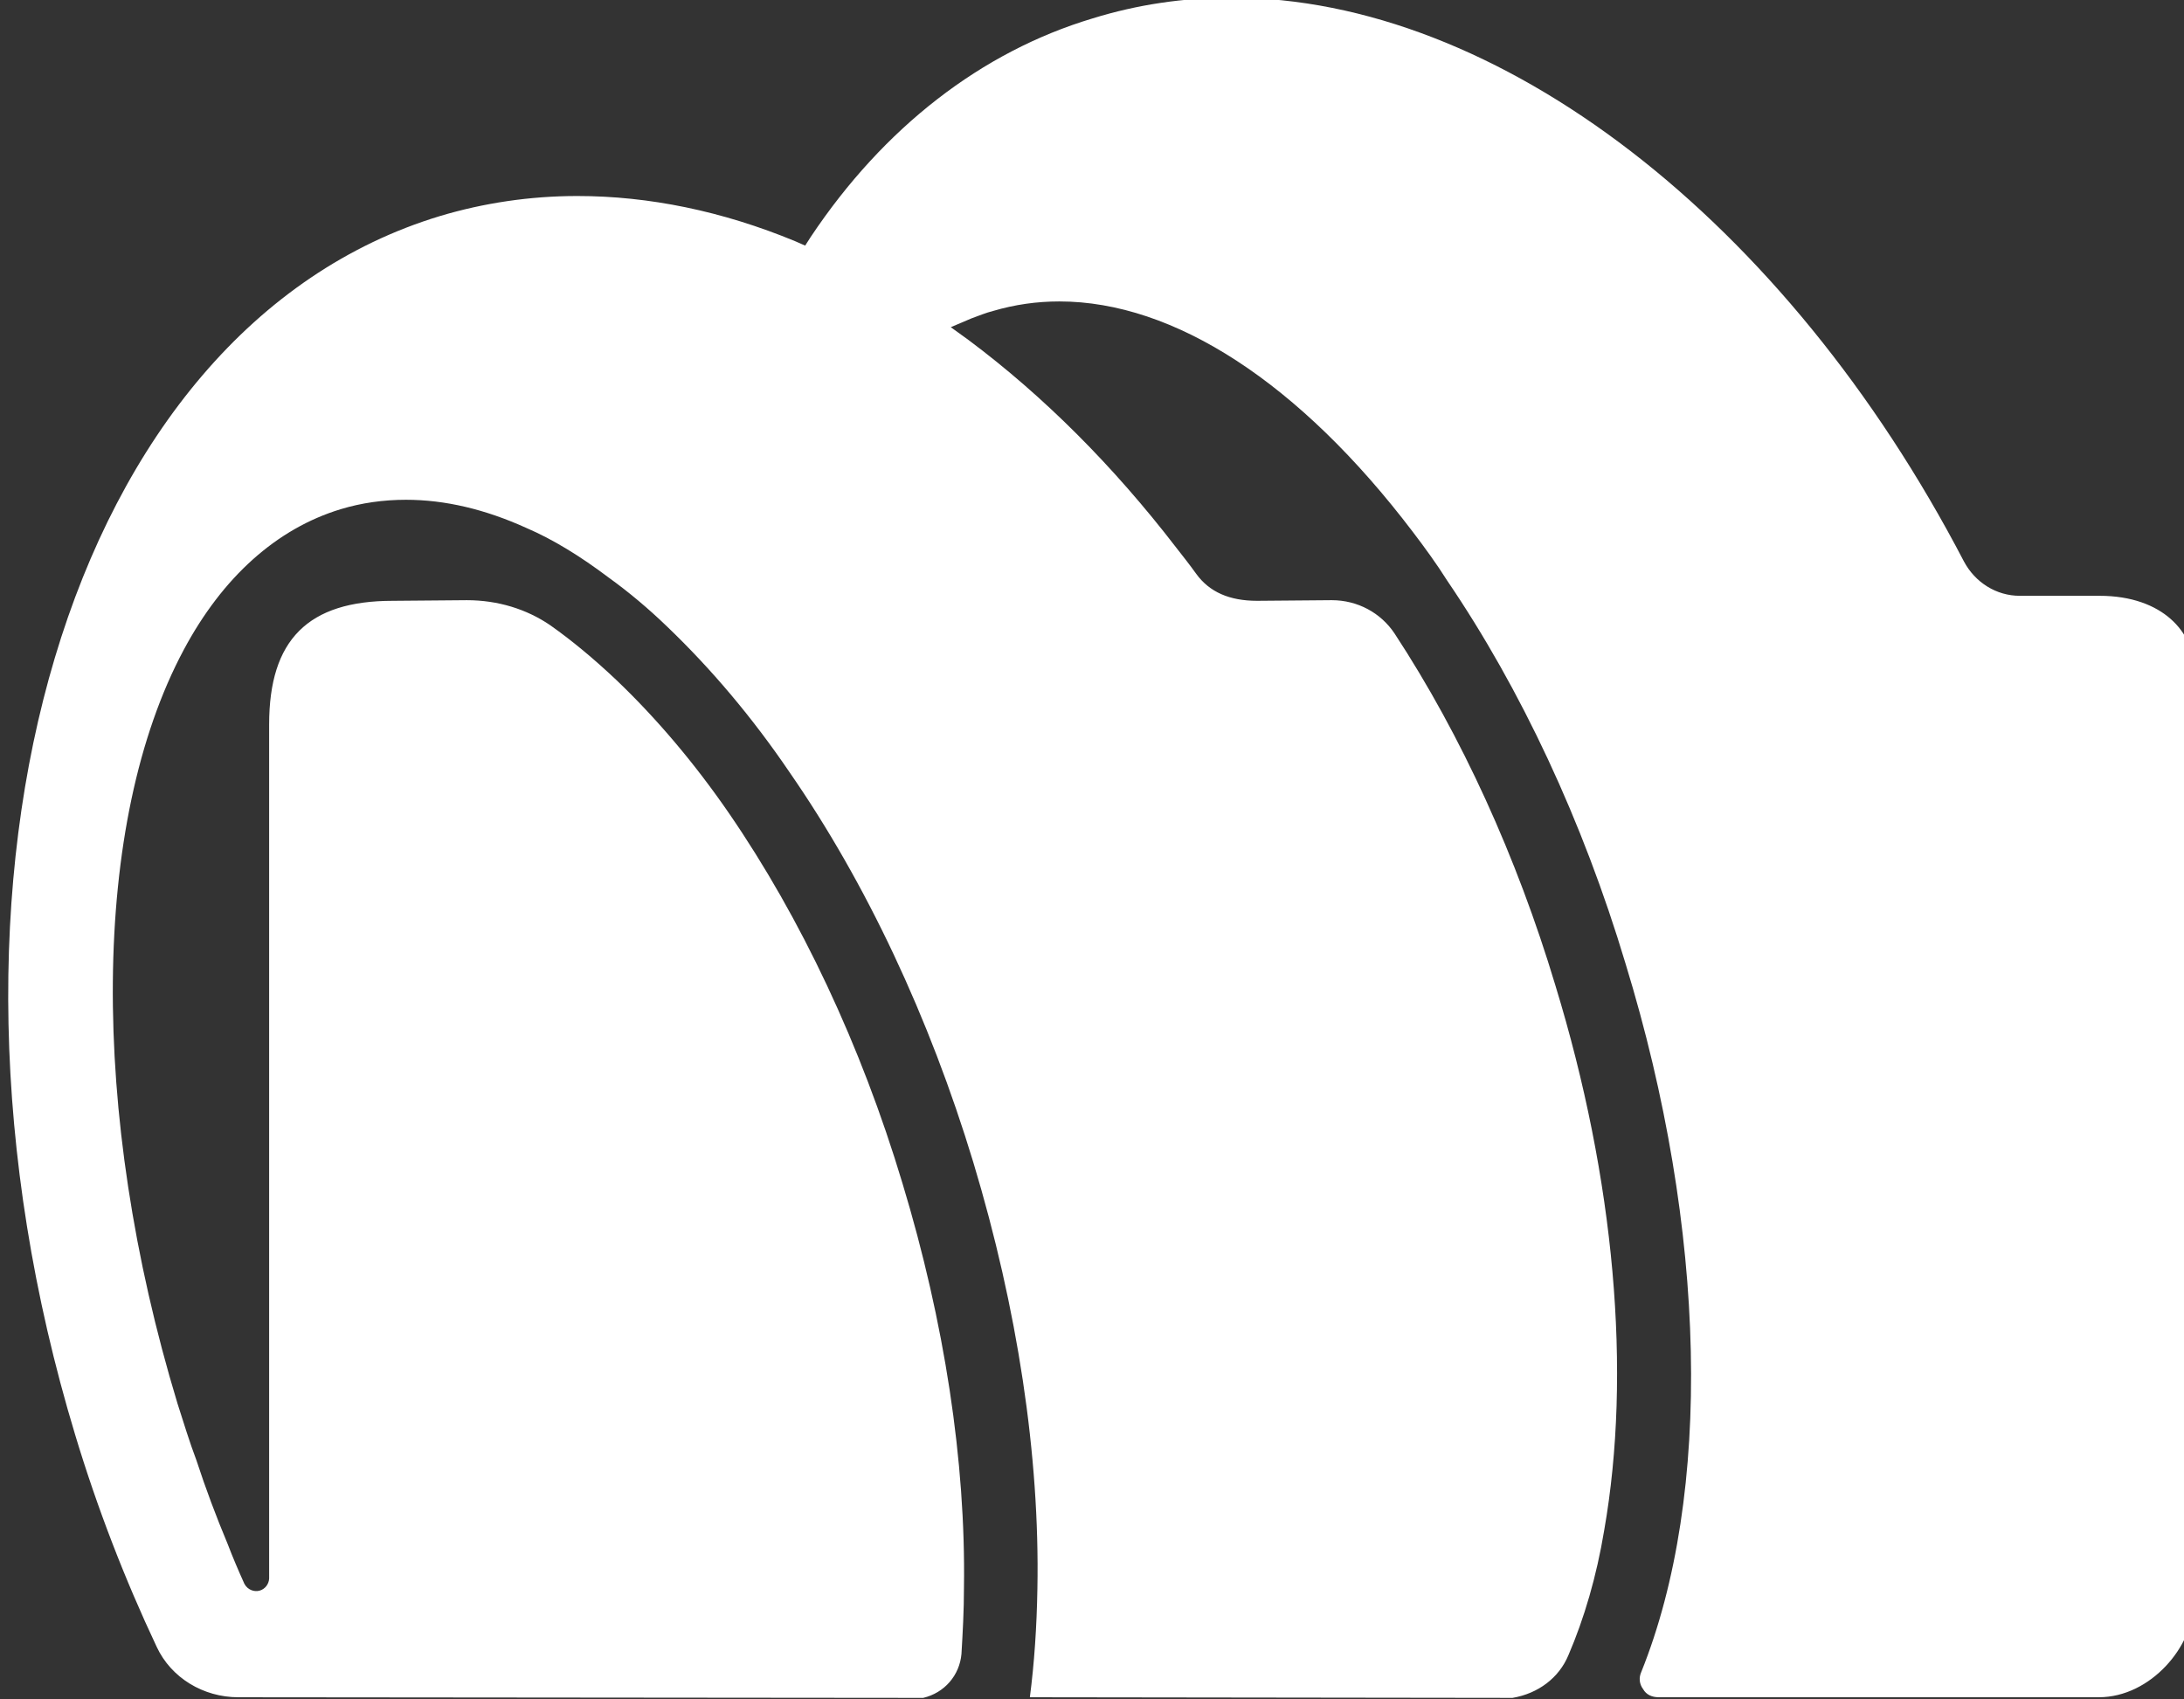 <?xml version="1.0" encoding="UTF-8" standalone="no"?>
<!-- Created with Inkscape (http://www.inkscape.org/) -->

<svg
   width="39.21mm"
   height="30.508mm"
   viewBox="0 0 39.21 30.508"
   version="1.1"
   id="svg5"
   xml:space="preserve"
   xmlns:inkscape="http://www.inkscape.org/namespaces/inkscape"
   xmlns:sodipodi="http://sodipodi.sourceforge.net/DTD/sodipodi-0.dtd"
   xmlns="http://www.w3.org/2000/svg"
   xmlns:svg="http://www.w3.org/2000/svg"><rect x="0" y="0" width="39.21" height="30.508" fill="#333333" stroke="none"/><sodipodi:namedview
     id="namedview7"
     pagecolor="#ffffff"
     bordercolor="#000000"
     borderopacity="0.25"
     inkscape:showpageshadow="2"
     inkscape:pageopacity="0.0"
     inkscape:pagecheckerboard="0"
     inkscape:deskcolor="#d1d1d1"
     inkscape:document-units="mm"
     showgrid="false" /><defs
     id="defs2"><clipPath
       clipPathUnits="userSpaceOnUse"
       id="clipPath196"><path
         d="M 0,566 H 1080 V 0 H 0 Z"
         id="path194" /></clipPath></defs><g
     id="g190"
     transform="matrix(0.353,0,0,-0.353,-233.727,66.866)"><g
       id="g192"
       clip-path="url(#clipPath196)"><g
         id="g198"
         transform="translate(215.887,479.971)"><path
           d="m 0,0 v -60.941 c 0,-2.778 -2.777,-6.127 -6.168,-6.127 H -34.8 c -0.449,0 -0.817,0.163 -1.021,0.531 -0.245,0.327 -0.286,0.735 -0.123,1.103 4.656,11.559 4.289,28.796 -1.021,46.114 -2.777,9.272 -6.821,17.89 -11.6,24.916 -0.694,1.102 -1.47,2.164 -2.247,3.186 -7.352,9.68 -15.521,14.99 -22.995,14.99 -1.471,0 -2.901,-0.204 -4.289,-0.613 -0.49,-0.122 -0.98,-0.327 -1.43,-0.49 l -1.348,-0.572 1.185,-0.858 c 4.86,-3.635 9.394,-8.169 13.479,-13.479 0.449,-0.571 0.898,-1.143 1.307,-1.715 0.858,-1.184 2.165,-1.756 3.962,-1.756 l 4.861,0.041 c 1.674,0 3.185,-0.817 4.084,-2.165 4.37,-6.658 7.965,-14.582 10.456,-22.874 3.881,-12.662 4.983,-25.242 3.186,-35.494 -0.49,-2.982 -1.307,-5.759 -2.328,-8.128 -0.613,-1.471 -1.96,-2.492 -3.635,-2.778 l -31.41,0.041 c 0.286,2.206 0.449,4.575 0.49,7.066 0.163,8.659 -1.307,18.258 -4.166,27.734 -2.859,9.435 -6.985,18.217 -11.968,25.406 -2.41,3.554 -5.106,6.739 -7.965,9.476 -1.184,1.144 -2.491,2.247 -3.798,3.186 -1.838,1.389 -3.636,2.491 -5.351,3.227 -2.696,1.225 -5.31,1.838 -7.842,1.838 -1.471,0 -2.9,-0.204 -4.248,-0.613 -4.167,-1.266 -7.679,-4.411 -10.212,-9.149 -6.004,-11.233 -6.167,-30.062 -0.408,-49.056 0.408,-1.266 0.776,-2.491 1.225,-3.676 0.613,-1.878 1.307,-3.717 2.043,-5.473 0.326,-0.857 0.694,-1.715 1.062,-2.532 0,-0.041 0.04,-0.041 0.04,-0.082 0.201,-0.351 0.614,-0.519 0.987,-0.409 0.339,0.101 0.584,0.412 0.606,0.777 v 55.59 c 0,5.514 2.533,8.047 8.047,8.047 l 4.82,0.041 c 2.001,0 3.88,-0.572 5.432,-1.634 1.389,-0.981 2.818,-2.165 4.289,-3.554 2.614,-2.491 5.105,-5.432 7.352,-8.7 4.656,-6.78 8.578,-15.072 11.273,-24.058 2.737,-9.026 4.126,-18.135 4.003,-26.304 0,-1.511 -0.082,-2.941 -0.163,-4.33 -0.123,-1.388 -1.103,-2.532 -2.492,-2.859 l -44.562,0.041 c -2.287,0 -4.371,1.266 -5.31,3.267 -2.083,4.412 -3.88,9.068 -5.31,13.806 -11.028,36.434 -0.408,72.01 23.731,79.322 2.86,0.857 5.882,1.307 8.945,1.307 4.657,0 9.436,-0.981 14.174,-2.941 l 0.653,-0.286 0.368,0.572 c 4.738,7.107 11.11,12.049 18.339,14.214 2.9,0.899 5.923,1.348 9.027,1.348 17.359,0 36.067,-14.419 47.666,-36.679 0.736,-1.389 2.125,-2.247 3.636,-2.247 h 5.187 C -1.92,4.615 0,2.124 0,0"
           style="fill:#0024d6;fill-opacity:1;fill-rule:nonzero;stroke:none"
           id="path200" /></g><g
         id="g202"
         transform="translate(253.814,466.672)"><path
           d="M 0,0 0.33,-5.002 H 1.085 L 1.416,0 4.623,19.957 H 20.9 V -13.069 H 11.702 V 11.89 H 11.229 L 6.936,-13.069 H -5.52 L -9.813,11.89 h -0.473 v -24.959 h -9.199 v 33.026 h 16.277 z"
           style="fill:#000000;fill-opacity:1;fill-rule:nonzero;stroke:none"
           id="path204" /></g><g
         id="g206"
         transform="translate(288.68,463.983)"><path
           d="m 0,0 h -2.265 l -9.2,22.646 h 9.719 L 3.444,8.115 h 2.311 l 5.19,14.531 h 9.719 L 11.463,0 H 9.199 V -10.38 H 0 Z"
           style="fill:#000000;fill-opacity:1;fill-rule:nonzero;stroke:none"
           id="path208" /></g><g
         id="g210"
         transform="translate(316.724,470.116)"><path
           d="m 0,0 c 0,9.955 7.36,17.268 17.504,17.268 5.661,0 10.52,-2.455 13.682,-6.417 L 24.298,5.472 C 22.6,7.407 20.099,8.634 17.504,8.634 12.408,8.634 9.201,5.002 9.201,0 c 0,-5.002 3.207,-8.634 8.303,-8.634 2.595,0 5.096,1.227 6.794,3.162 l 6.888,-5.381 C 28.024,-14.815 23.165,-17.268 17.504,-17.268 7.36,-17.268 0,-9.956 0,0"
           style="fill:#000000;fill-opacity:1;fill-rule:nonzero;stroke:none"
           id="path212" /></g><g
         id="g214"
         transform="translate(362.07,467.615)"><path
           d="M 0,0 H 8.209 L 5.284,10.899 H 2.925 Z m -13.117,-14.012 9.343,33.026 h 15.758 l 9.341,-33.026 h -9.341 l -1.652,6.227 H -2.076 l -1.698,-6.227 z"
           style="fill:#000000;fill-opacity:1;fill-rule:nonzero;stroke:none"
           id="path216" /></g><g
         id="g218"
         transform="translate(395.073,478.514)"><path
           d="m 0,0 v -6.888 h 4.059 c 2.028,0 3.49,1.416 3.49,3.444 C 7.549,-1.416 6.087,0 4.059,0 Z M -9.199,-24.911 V 8.115 H 4.625 c 7.171,0 12.124,-5.095 12.124,-11.559 0,-4.199 -2.122,-7.691 -5.52,-9.625 l 2.501,-3.49 h 3.774 v -8.352 h -9.01 l -6.748,10.19 H 0 v -10.19 z"
           style="fill:#000000;fill-opacity:1;fill-rule:nonzero;stroke:none"
           id="path220" /></g><g
         id="g222"
         transform="translate(424.295,478.277)"><path
           d="m 0,0 v -16.323 h 3.492 c 4.529,0 8.115,3.348 8.115,8.162 C 11.607,-3.35 8.021,0 3.492,0 Z M -9.199,-24.675 V 8.352 H 3.492 c 10.05,0 17.314,-6.888 17.314,-16.513 0,-9.626 -7.264,-16.514 -17.314,-16.514 z"
           style="fill:#000000;fill-opacity:1;fill-rule:nonzero;stroke:none"
           id="path224" /></g><g
         id="g226"
         transform="translate(253.744,425.761)"><path
           d="M 0,0 0.33,-5.002 H 1.085 L 1.416,0 4.623,19.957 H 20.9 V -13.069 H 11.701 V 11.89 H 11.229 L 6.936,-13.069 H -5.52 L -9.813,11.89 h -0.473 v -24.959 h -9.199 v 33.026 h 16.277 z"
           style="fill:#000000;fill-opacity:1;fill-rule:nonzero;stroke:none"
           id="path228" /></g><g
         id="g230"
         transform="translate(290.318,426.704)"><path
           d="M 0,0 H 8.209 L 5.284,10.899 H 2.925 Z m -13.117,-14.012 9.343,33.026 h 15.758 l 9.341,-33.026 h -9.341 l -1.652,6.227 H -2.076 l -1.698,-6.227 z"
           style="fill:#000000;fill-opacity:1;fill-rule:nonzero;stroke:none"
           id="path232" /></g><path
         d="m 323.402,412.692 h -9.199 v 33.026 h 9.199 z m 1.7,13.257 v 4.483 l 7.783,15.286 h 10.192 l -8.776,-16.844 v -0.755 l 9.483,-15.427 h -10.52 z"
         style="fill:#000000;fill-opacity:1;fill-rule:nonzero;stroke:none"
         id="path234" /><g
         id="g236"
         transform="translate(355.698,420.807)"><path
           d="M 0,0 H 13.636 V -8.115 H -9.199 V 24.911 H 13.069 V 16.795 H 0 V 12.502 H 11.183 V 4.766 H 0 Z"
           style="fill:#000000;fill-opacity:1;fill-rule:nonzero;stroke:none"
           id="path238" /></g><g
         id="g240"
         transform="translate(381.072,437.602)"><path
           d="m 0,0 v -6.888 h 4.059 c 2.028,0 3.49,1.416 3.49,3.444 C 7.549,-1.416 6.087,0 4.059,0 Z M -9.199,-24.911 V 8.115 H 4.625 c 7.171,0 12.124,-5.095 12.124,-11.559 0,-4.199 -2.122,-7.691 -5.52,-9.625 l 2.501,-3.49 h 3.774 v -8.352 H 8.494 L 1.746,-14.719 H 0 v -10.192 z"
           style="fill:#000000;fill-opacity:1;fill-rule:nonzero;stroke:none"
           id="path242" /></g><g
         id="g244"
         transform="translate(413.046,425.336)"><path
           d="m 0,0 c -5.52,1.273 -11.323,2.547 -11.323,10.19 0,8.87 6.652,10.946 13.069,10.946 4.245,0 8.256,-1.463 12.266,-4.341 L 9.01,10.662 c -2.546,1.746 -4.765,2.689 -7.264,2.689 -1.652,0 -3.868,-0.094 -3.868,-2.595 0,-0.849 0.564,-1.792 2.122,-2.17 L 3.632,7.737 C 9.153,6.463 14.955,5.19 14.955,-2.453 c 0,-8.87 -6.651,-10.946 -13.069,-10.946 -5.33,0 -10.52,2.028 -13.918,5.332 l 5.096,6.227 c 2.831,-2.689 5.899,-3.775 8.822,-3.775 1.652,0 3.869,0.095 3.869,2.595 0,0.849 -0.565,1.793 -2.123,2.171 z"
           style="fill:#000000;fill-opacity:1;fill-rule:nonzero;stroke:none"
           id="path246" /></g><g
         id="g248"
         transform="translate(384.62,305.974)"><path
           d="m 0,0 v -103.793 c 0,-4.731 -4.73,-10.435 -10.505,-10.435 h -48.766 c -0.765,0 -1.391,0.278 -1.739,0.904 -0.417,0.557 -0.487,1.252 -0.208,1.879 7.93,19.687 7.304,49.044 -1.739,78.54 -4.731,15.792 -11.618,30.47 -19.757,42.436 -1.183,1.878 -2.505,3.686 -3.827,5.426 -12.521,16.487 -26.435,25.53 -39.165,25.53 -2.505,0 -4.94,-0.348 -7.305,-1.043 -0.835,-0.209 -1.669,-0.557 -2.435,-0.835 l -2.295,-0.974 2.017,-1.461 c 8.278,-6.191 16,-13.913 22.957,-22.957 0.765,-0.974 1.53,-1.947 2.226,-2.921 1.461,-2.018 3.687,-2.992 6.748,-2.992 l 8.279,0.07 c 2.852,0 5.425,-1.391 6.956,-3.687 7.443,-11.34 13.565,-24.835 17.809,-38.957 6.609,-21.566 8.487,-42.992 5.426,-60.453 -0.835,-5.079 -2.226,-9.809 -3.965,-13.844 -1.043,-2.505 -3.339,-4.244 -6.192,-4.731 l -53.496,0.07 c 0.487,3.757 0.765,7.791 0.835,12.035 0.278,14.748 -2.226,31.096 -7.096,47.235 -4.87,16.07 -11.896,31.027 -20.383,43.27 -4.104,6.053 -8.696,11.479 -13.565,16.14 -2.018,1.948 -4.244,3.826 -6.47,5.426 -3.131,2.365 -6.192,4.244 -9.113,5.496 -4.592,2.087 -9.044,3.13 -13.357,3.13 -2.505,0 -4.939,-0.347 -7.235,-1.043 -7.096,-2.157 -13.078,-7.513 -17.392,-15.583 -10.226,-19.131 -10.504,-51.201 -0.695,-83.549 0.695,-2.157 1.322,-4.244 2.087,-6.261 1.044,-3.2 2.226,-6.331 3.478,-9.322 0.557,-1.461 1.183,-2.922 1.809,-4.313 0,-0.07 0.07,-0.07 0.07,-0.139 0.341,-0.599 1.044,-0.884 1.68,-0.696 0.577,0.17 0.994,0.701 1.032,1.322 V -6.4 c 0,9.391 4.313,13.704 13.705,13.704 l 8.209,0.07 c 3.409,0 6.609,-0.974 9.252,-2.783 2.365,-1.669 4.8,-3.687 7.305,-6.052 4.452,-4.243 8.696,-9.253 12.522,-14.818 7.93,-11.548 14.609,-25.67 19.2,-40.974 4.661,-15.374 7.026,-30.888 6.817,-44.801 0,-2.574 -0.138,-5.009 -0.278,-7.374 -0.209,-2.365 -1.878,-4.313 -4.243,-4.87 l -75.897,0.07 c -3.896,0 -7.444,2.156 -9.044,5.565 -3.548,7.513 -6.609,15.444 -9.043,23.513 -18.783,62.054 -0.696,122.646 40.418,135.099 4.869,1.46 10.017,2.226 15.235,2.226 7.93,0 16.069,-1.67 24.139,-5.009 l 1.113,-0.487 0.626,0.974 c 8.07,12.104 18.922,20.522 31.235,24.209 4.94,1.53 10.088,2.296 15.375,2.296 29.565,0 61.427,-24.558 81.183,-62.471 1.253,-2.365 3.618,-3.826 6.192,-3.826 h 8.835 C -3.27,7.861 0,3.617 0,0 Z"
           style="fill:none;stroke:#0024d6;stroke-width:1;stroke-linecap:butt;stroke-linejoin:miter;stroke-miterlimit:10;stroke-dasharray:none;stroke-opacity:1"
           id="path250" /></g><g
         id="g252"
         transform="translate(207.795,98.844)"><path
           d="m 0,0 v -61.937 c 0,-2.823 -2.823,-6.227 -6.268,-6.227 h -29.101 c -0.457,0 -0.83,0.166 -1.038,0.539 -0.249,0.333 -0.29,0.748 -0.124,1.121 4.732,11.749 4.359,29.267 -1.038,46.868 -2.823,9.424 -6.933,18.183 -11.79,25.323 -0.705,1.121 -1.494,2.2 -2.283,3.238 -7.472,9.839 -15.775,15.235 -23.372,15.235 -1.494,0 -2.947,-0.207 -4.358,-0.622 -0.499,-0.125 -0.997,-0.332 -1.454,-0.498 l -1.369,-0.582 1.203,-0.872 c 4.94,-3.694 9.548,-8.302 13.7,-13.699 0.456,-0.581 0.913,-1.162 1.328,-1.743 0.872,-1.204 2.2,-1.785 4.027,-1.785 l 4.94,0.041 c 1.702,0 3.238,-0.83 4.151,-2.2 4.442,-6.767 8.095,-14.82 10.628,-23.247 3.943,-12.869 5.064,-25.655 3.237,-36.075 -0.498,-3.03 -1.328,-5.853 -2.366,-8.261 -0.622,-1.494 -1.992,-2.532 -3.695,-2.823 l -31.923,0.042 c 0.291,2.242 0.457,4.649 0.498,7.182 0.166,8.8 -1.328,18.556 -4.234,28.187 -2.906,9.589 -7.099,18.515 -12.163,25.821 -2.45,3.611 -5.189,6.849 -8.095,9.631 -1.204,1.162 -2.532,2.283 -3.861,3.238 -1.868,1.411 -3.695,2.532 -5.438,3.279 -2.74,1.246 -5.397,1.868 -7.97,1.868 -1.495,0 -2.948,-0.207 -4.318,-0.622 -4.234,-1.287 -7.804,-4.484 -10.378,-9.299 -6.102,-11.416 -6.269,-30.554 -0.415,-49.857 0.415,-1.287 0.789,-2.532 1.245,-3.736 0.623,-1.91 1.329,-3.778 2.076,-5.563 0.332,-0.872 0.705,-1.744 1.079,-2.574 0,-0.041 0.042,-0.041 0.042,-0.083 0.204,-0.357 0.623,-0.527 1.002,-0.415 0.345,0.102 0.594,0.418 0.617,0.789 v 56.499 c 0,5.604 2.573,8.178 8.178,8.178 l 4.898,0.041 c 2.034,0 3.944,-0.581 5.521,-1.66 1.412,-0.997 2.865,-2.201 4.359,-3.612 2.657,-2.532 5.189,-5.521 7.473,-8.842 4.732,-6.891 8.717,-15.318 11.457,-24.451 2.781,-9.174 4.193,-18.432 4.068,-26.734 0,-1.536 -0.083,-2.989 -0.166,-4.401 -0.124,-1.411 -1.121,-2.574 -2.532,-2.906 l -45.291,0.042 c -2.324,0 -4.441,1.287 -5.396,3.321 -2.117,4.483 -3.944,9.216 -5.397,14.031 -11.208,37.03 -0.415,73.187 24.119,80.618 2.906,0.872 5.978,1.329 9.091,1.329 4.733,0 9.59,-0.997 14.405,-2.989 l 0.665,-0.291 0.373,0.581 c 4.816,7.223 11.292,12.247 18.639,14.447 2.948,0.913 6.02,1.37 9.175,1.37 17.643,0 36.656,-14.655 48.445,-37.279 0.748,-1.411 2.159,-2.283 3.695,-2.283 h 5.272 C -1.951,4.691 0,2.158 0,0"
           style="fill:#0024d6;fill-opacity:1;fill-rule:nonzero;stroke:none"
           id="path254" /></g><g
         id="g256"
         transform="translate(773.679,447.174)"><path
           d="m 0,0 v -47.629 c 0,-2.171 -2.171,-4.788 -4.82,-4.788 h -22.378 c -0.351,0 -0.639,0.128 -0.798,0.415 -0.192,0.255 -0.224,0.574 -0.096,0.862 3.639,9.034 3.352,22.505 -0.798,36.04 -2.171,7.247 -5.331,13.983 -9.066,19.473 -0.543,0.862 -1.149,1.692 -1.756,2.49 -5.746,7.566 -12.13,11.716 -17.972,11.716 -1.15,0 -2.267,-0.16 -3.352,-0.479 -0.383,-0.096 -0.766,-0.255 -1.118,-0.383 l -1.053,-0.447 0.926,-0.67 c 3.799,-2.841 7.342,-6.385 10.534,-10.535 0.351,-0.447 0.703,-0.894 1.022,-1.34 0.67,-0.926 1.692,-1.373 3.096,-1.373 l 3.799,0.032 c 1.309,0 2.49,-0.639 3.192,-1.692 3.416,-5.204 6.225,-11.397 8.173,-17.877 3.032,-9.896 3.894,-19.728 2.49,-27.741 -0.384,-2.33 -1.022,-4.501 -1.82,-6.352 -0.479,-1.15 -1.532,-1.948 -2.841,-2.171 l -24.549,0.032 c 0.224,1.724 0.351,3.575 0.383,5.522 0.128,6.768 -1.021,14.27 -3.256,21.676 -2.234,7.374 -5.459,14.238 -9.353,19.856 -1.884,2.777 -3.99,5.267 -6.225,7.406 -0.926,0.894 -1.947,1.756 -2.969,2.49 -1.436,1.085 -2.841,1.947 -4.182,2.522 -2.107,0.957 -4.15,1.436 -6.129,1.436 -1.149,0 -2.266,-0.159 -3.32,-0.479 -3.256,-0.989 -6.001,-3.447 -7.981,-7.15 -4.692,-8.779 -4.82,-23.495 -0.319,-38.339 0.319,-0.99 0.607,-1.948 0.958,-2.873 0.479,-1.469 1.021,-2.905 1.596,-4.278 0.255,-0.67 0.543,-1.341 0.83,-1.979 0,-0.032 0.032,-0.032 0.032,-0.064 0.157,-0.275 0.479,-0.406 0.771,-0.32 0.265,0.079 0.456,0.322 0.474,0.607 v 43.447 c 0,4.31 1.979,6.289 6.289,6.289 l 3.767,0.032 c 1.564,0 3.032,-0.447 4.245,-1.277 1.086,-0.766 2.203,-1.692 3.352,-2.777 2.043,-1.948 3.99,-4.246 5.746,-6.8 3.639,-5.299 6.704,-11.779 8.811,-18.803 2.139,-7.054 3.224,-14.173 3.128,-20.558 0,-1.181 -0.063,-2.298 -0.127,-3.384 -0.096,-1.085 -0.862,-1.979 -1.948,-2.234 l -34.827,0.032 c -1.788,0 -3.416,0.989 -4.15,2.554 -1.628,3.447 -3.033,7.086 -4.15,10.789 -8.619,28.476 -0.32,56.28 18.547,61.995 2.234,0.67 4.597,1.021 6.991,1.021 3.639,0 7.374,-0.766 11.077,-2.298 l 0.511,-0.224 0.287,0.447 c 3.703,5.555 8.683,9.417 14.333,11.109 2.267,0.702 4.629,1.054 7.055,1.054 13.568,0 28.188,-11.269 37.254,-28.667 0.575,-1.085 1.66,-1.756 2.841,-1.756 h 4.055 C -1.5,3.607 0,1.66 0,0"
           style="fill:#ffffff;fill-opacity:1;fill-rule:nonzero;stroke:none"
           id="path258" /></g><g
         id="g260"
         transform="translate(803.32,436.78)"><path
           d="m 0,0 0.258,-3.909 h 0.59 L 1.106,0 3.613,15.598 H 16.335 V -10.214 H 9.145 V 9.292 H 8.776 L 5.421,-10.214 H -4.314 L -7.67,9.292 h -0.369 v -19.506 h -7.189 v 25.812 h 12.721 z"
           style="fill:#ffffff;fill-opacity:1;fill-rule:nonzero;stroke:none"
           id="path262" /></g><g
         id="g264"
         transform="translate(830.57,434.678)"><path
           d="m 0,0 h -1.77 l -7.191,17.699 h 7.596 L 2.692,6.343 H 4.498 L 8.554,17.699 H 16.15 L 8.959,0 H 7.189 V -8.113 H 0 Z"
           style="fill:#ffffff;fill-opacity:1;fill-rule:nonzero;stroke:none"
           id="path266" /></g><g
         id="g268"
         transform="translate(852.488,439.471)"><path
           d="m 0,0 c 0,7.781 5.753,13.496 13.68,13.496 4.425,0 8.223,-1.919 10.694,-5.016 L 18.99,4.277 C 17.663,5.789 15.709,6.748 13.68,6.748 9.698,6.748 7.191,3.909 7.191,0 c 0,-3.909 2.507,-6.748 6.489,-6.748 2.029,0 3.983,0.959 5.31,2.471 l 5.384,-4.205 C 21.903,-11.579 18.105,-13.496 13.68,-13.496 5.753,-13.496 0,-7.781 0,0"
           style="fill:#ffffff;fill-opacity:1;fill-rule:nonzero;stroke:none"
           id="path270" /></g><g
         id="g272"
         transform="translate(887.928,437.517)"><path
           d="M 0,0 H 6.416 L 4.13,8.518 H 2.286 Z M -10.252,-10.951 -2.95,14.86 H 9.366 l 7.3,-25.811 h -7.3 l -1.291,4.867 h -9.698 l -1.327,-4.867 z"
           style="fill:#ffffff;fill-opacity:1;fill-rule:nonzero;stroke:none"
           id="path274" /></g><g
         id="g276"
         transform="translate(913.722,446.035)"><path
           d="m 0,0 v -5.383 h 3.172 c 1.585,0 2.728,1.106 2.728,2.691 C 5.9,-1.106 4.757,0 3.172,0 Z M -7.189,-19.469 V 6.343 H 3.615 c 5.604,0 9.476,-3.983 9.476,-9.035 0,-3.281 -1.659,-6.01 -4.315,-7.522 l 1.955,-2.728 h 2.949 v -6.527 H 6.638 l -5.273,7.964 H 0 v -7.964 z"
           style="fill:#ffffff;fill-opacity:1;fill-rule:nonzero;stroke:none"
           id="path278" /></g><g
         id="g280"
         transform="translate(936.561,445.85)"><path
           d="m 0,0 v -12.757 h 2.729 c 3.54,0 6.343,2.616 6.343,6.378 C 9.072,-2.618 6.269,0 2.729,0 Z M -7.189,-19.284 V 6.527 h 9.918 c 7.854,0 13.532,-5.383 13.532,-12.906 0,-7.522 -5.678,-12.905 -13.532,-12.905 z"
           style="fill:#ffffff;fill-opacity:1;fill-rule:nonzero;stroke:none"
           id="path282" /></g><g
         id="g284"
         transform="translate(803.266,404.805)"><path
           d="m 0,0 0.258,-3.909 h 0.59 L 1.106,0 3.613,15.598 H 16.335 V -10.214 H 9.145 V 9.292 H 8.776 L 5.421,-10.214 H -4.314 L -7.67,9.292 h -0.369 v -19.506 h -7.189 v 25.812 h 12.721 z"
           style="fill:#ffffff;fill-opacity:1;fill-rule:nonzero;stroke:none"
           id="path286" /></g><g
         id="g288"
         transform="translate(831.851,405.543)"><path
           d="M 0,0 H 6.416 L 4.13,8.518 H 2.286 Z M -10.252,-10.951 -2.95,14.86 H 9.366 l 7.3,-25.811 h -7.3 l -1.291,4.867 h -9.698 l -1.327,-4.867 z"
           style="fill:#ffffff;fill-opacity:1;fill-rule:nonzero;stroke:none"
           id="path290" /></g><path
         d="m 857.707,394.591 h -7.189 v 25.812 h 7.189 z m 1.329,10.362 v 3.503 l 6.083,11.947 h 7.965 l -6.859,-13.164 v -0.59 l 7.412,-12.058 h -8.222 z"
         style="fill:#ffffff;fill-opacity:1;fill-rule:nonzero;stroke:none"
         id="path292" /><g
         id="g294"
         transform="translate(882.948,400.934)"><path
           d="M 0,0 H 10.657 V -6.343 H -7.189 V 19.469 H 10.214 V 13.127 H 0 V 9.771 H 8.74 V 3.724 H 0 Z"
           style="fill:#ffffff;fill-opacity:1;fill-rule:nonzero;stroke:none"
           id="path296" /></g><g
         id="g298"
         transform="translate(902.78,414.06)"><path
           d="m 0,0 v -5.383 h 3.172 c 1.585,0 2.728,1.106 2.728,2.691 C 5.9,-1.106 4.757,0 3.172,0 Z M -7.189,-19.469 V 6.343 H 3.615 c 5.604,0 9.476,-3.983 9.476,-9.035 0,-3.281 -1.659,-6.01 -4.315,-7.522 l 1.955,-2.728 h 2.949 v -6.527 H 6.638 l -5.273,7.965 H 0 v -7.965 z"
           style="fill:#ffffff;fill-opacity:1;fill-rule:nonzero;stroke:none"
           id="path300" /></g><g
         id="g302"
         transform="translate(927.769,404.474)"><path
           d="m 0,0 c -4.314,0.995 -8.85,1.991 -8.85,7.964 0,6.932 5.199,8.555 10.215,8.555 3.317,0 6.452,-1.144 9.586,-3.392 L 7.042,8.333 c -1.99,1.365 -3.724,2.102 -5.677,2.102 -1.291,0 -3.024,-0.074 -3.024,-2.028 C -1.659,7.743 -1.217,7.006 0,6.71 L 2.839,6.047 c 4.314,-0.995 8.849,-1.991 8.849,-7.964 0,-6.933 -5.198,-8.555 -10.214,-8.555 -4.166,0 -8.222,1.585 -10.878,4.167 l 3.983,4.867 c 2.213,-2.102 4.61,-2.95 6.895,-2.95 1.291,0 3.024,0.074 3.024,2.028 0,0.664 -0.442,1.401 -1.659,1.696 z"
           style="fill:#ffffff;fill-opacity:1;fill-rule:nonzero;stroke:none"
           id="path304" /></g><path
         d="M 586.172,264.604 H 43.707 v 282.321 H 586.172 Z"
         style="fill:#000000;fill-opacity:1;fill-rule:nonzero;stroke:none"
         id="path306" /><g
         id="g308"
         transform="translate(773.679,155.511)"
         inkscape:export-filename="logoWhite.svg"
         inkscape:export-xdpi="96"
         inkscape:export-ydpi="96"><path
           d="m 0,0 v -47.629 c 0,-2.171 -2.171,-4.788 -4.82,-4.788 h -22.378 c -0.351,0 -0.639,0.128 -0.798,0.415 -0.192,0.255 -0.224,0.574 -0.096,0.862 3.639,9.034 3.352,22.505 -0.798,36.04 -2.171,7.247 -5.331,13.983 -9.066,19.473 -0.543,0.862 -1.149,1.692 -1.756,2.49 -5.746,7.566 -12.13,11.716 -17.972,11.716 -1.15,0 -2.267,-0.16 -3.352,-0.479 -0.383,-0.096 -0.766,-0.255 -1.118,-0.383 l -1.053,-0.447 0.926,-0.67 c 3.799,-2.841 7.342,-6.385 10.534,-10.535 0.351,-0.447 0.703,-0.894 1.022,-1.34 0.67,-0.926 1.692,-1.373 3.096,-1.373 l 3.799,0.032 c 1.309,0 2.49,-0.639 3.192,-1.692 3.416,-5.204 6.225,-11.397 8.173,-17.877 3.032,-9.896 3.894,-19.728 2.49,-27.741 -0.384,-2.33 -1.022,-4.501 -1.82,-6.352 -0.479,-1.15 -1.532,-1.948 -2.841,-2.171 l -24.549,0.032 c 0.224,1.724 0.351,3.575 0.383,5.522 0.128,6.768 -1.021,14.27 -3.256,21.676 -2.234,7.374 -5.459,14.238 -9.353,19.856 -1.884,2.777 -3.99,5.267 -6.225,7.406 -0.926,0.894 -1.947,1.756 -2.969,2.49 -1.436,1.085 -2.841,1.947 -4.182,2.522 -2.107,0.957 -4.15,1.436 -6.129,1.436 -1.149,0 -2.266,-0.159 -3.32,-0.479 -3.256,-0.989 -6.001,-3.447 -7.981,-7.15 -4.692,-8.779 -4.82,-23.495 -0.319,-38.339 0.319,-0.99 0.607,-1.948 0.958,-2.873 0.479,-1.469 1.021,-2.905 1.596,-4.278 0.255,-0.67 0.543,-1.341 0.83,-1.979 0,-0.032 0.032,-0.032 0.032,-0.064 0.157,-0.275 0.479,-0.406 0.771,-0.32 0.265,0.079 0.456,0.322 0.474,0.607 v 43.447 c 0,4.31 1.979,6.289 6.289,6.289 l 3.767,0.032 c 1.564,0 3.032,-0.447 4.245,-1.277 1.086,-0.766 2.203,-1.692 3.352,-2.777 2.043,-1.948 3.99,-4.246 5.746,-6.8 3.639,-5.299 6.704,-11.78 8.811,-18.803 2.139,-7.054 3.224,-14.173 3.128,-20.558 0,-1.181 -0.063,-2.298 -0.127,-3.384 -0.096,-1.085 -0.862,-1.979 -1.948,-2.234 l -34.827,0.032 c -1.788,0 -3.416,0.989 -4.15,2.554 -1.628,3.447 -3.033,7.086 -4.15,10.789 -8.619,28.476 -0.32,56.28 18.547,61.995 2.234,0.67 4.597,1.021 6.991,1.021 3.639,0 7.374,-0.766 11.077,-2.298 l 0.511,-0.224 0.287,0.447 c 3.703,5.555 8.683,9.417 14.333,11.109 2.267,0.702 4.629,1.054 7.055,1.054 13.568,0 28.188,-11.269 37.254,-28.667 0.575,-1.085 1.66,-1.756 2.841,-1.756 h 4.055 C -1.5,3.607 0,1.66 0,0"
           style="fill:#ffffff;fill-opacity:1;fill-rule:nonzero;stroke:none"
           id="path310" /></g><g
         id="g312"
         transform="translate(803.32,145.117)"><path
           d="m 0,0 0.258,-3.909 h 0.59 L 1.106,0 3.613,15.598 H 16.335 V -10.214 H 9.145 V 9.292 H 8.776 L 5.421,-10.214 H -4.314 L -7.67,9.292 h -0.369 v -19.506 h -7.189 v 25.812 h 12.721 z"
           style="fill:#ffffff;fill-opacity:1;fill-rule:nonzero;stroke:none"
           id="path314" /></g><g
         id="g316"
         transform="translate(830.57,143.015)"><path
           d="m 0,0 h -1.77 l -7.191,17.699 h 7.596 L 2.692,6.343 H 4.498 L 8.554,17.699 H 16.15 L 8.959,0 H 7.189 V -8.113 H 0 Z"
           style="fill:#ffffff;fill-opacity:1;fill-rule:nonzero;stroke:none"
           id="path318" /></g><g
         id="g320"
         transform="translate(852.488,147.809)"><path
           d="m 0,0 c 0,7.781 5.753,13.496 13.68,13.496 4.425,0 8.223,-1.919 10.694,-5.016 L 18.99,4.277 C 17.663,5.789 15.709,6.748 13.68,6.748 9.698,6.748 7.191,3.909 7.191,0 c 0,-3.909 2.507,-6.748 6.489,-6.748 2.029,0 3.983,0.959 5.31,2.471 l 5.384,-4.205 C 21.903,-11.579 18.105,-13.496 13.68,-13.496 5.753,-13.496 0,-7.781 0,0"
           style="fill:#ffffff;fill-opacity:1;fill-rule:nonzero;stroke:none"
           id="path322" /></g><g
         id="g324"
         transform="translate(887.928,145.854)"><path
           d="M 0,0 H 6.416 L 4.13,8.518 H 2.286 Z M -10.252,-10.951 -2.95,14.86 H 9.366 l 7.3,-25.811 h -7.3 l -1.291,4.867 h -9.698 l -1.327,-4.867 z"
           style="fill:#ffffff;fill-opacity:1;fill-rule:nonzero;stroke:none"
           id="path326" /></g><g
         id="g328"
         transform="translate(913.722,154.372)"><path
           d="m 0,0 v -5.383 h 3.172 c 1.585,0 2.728,1.106 2.728,2.691 C 5.9,-1.106 4.757,0 3.172,0 Z M -7.189,-19.469 V 6.343 H 3.615 c 5.604,0 9.476,-3.983 9.476,-9.035 0,-3.281 -1.659,-6.01 -4.315,-7.522 l 1.955,-2.728 h 2.949 v -6.527 H 6.638 l -5.273,7.964 H 0 v -7.964 z"
           style="fill:#ffffff;fill-opacity:1;fill-rule:nonzero;stroke:none"
           id="path330" /></g><g
         id="g332"
         transform="translate(936.561,154.187)"><path
           d="m 0,0 v -12.757 h 2.729 c 3.54,0 6.343,2.616 6.343,6.378 C 9.072,-2.618 6.269,0 2.729,0 Z M -7.189,-19.284 V 6.527 h 9.918 c 7.854,0 13.532,-5.383 13.532,-12.906 0,-7.522 -5.678,-12.905 -13.532,-12.905 z"
           style="fill:#ffffff;fill-opacity:1;fill-rule:nonzero;stroke:none"
           id="path334" /></g><g
         id="g336"
         transform="translate(803.266,113.143)"><path
           d="m 0,0 0.258,-3.909 h 0.59 L 1.106,0 3.613,15.598 H 16.335 V -10.214 H 9.145 V 9.292 H 8.776 L 5.421,-10.214 H -4.314 L -7.67,9.292 h -0.369 v -19.506 h -7.189 v 25.812 h 12.721 z"
           style="fill:#ffffff;fill-opacity:1;fill-rule:nonzero;stroke:none"
           id="path338" /></g><g
         id="g340"
         transform="translate(831.851,113.88)"><path
           d="M 0,0 H 6.416 L 4.13,8.518 H 2.286 Z M -10.252,-10.951 -2.95,14.86 H 9.366 l 7.3,-25.811 h -7.3 l -1.291,4.867 h -9.698 l -1.327,-4.867 z"
           style="fill:#ffffff;fill-opacity:1;fill-rule:nonzero;stroke:none"
           id="path342" /></g><path
         d="m 857.707,102.928 h -7.189 v 25.812 h 7.189 z m 1.329,10.362 v 3.504 l 6.083,11.946 h 7.965 l -6.859,-13.164 v -0.59 l 7.412,-12.058 h -8.222 z"
         style="fill:#ffffff;fill-opacity:1;fill-rule:nonzero;stroke:none"
         id="path344" /><g
         id="g346"
         transform="translate(882.948,109.271)"><path
           d="M 0,0 H 10.657 V -6.343 H -7.189 V 19.469 H 10.214 V 13.127 H 0 V 9.771 H 8.74 V 3.725 H 0 Z"
           style="fill:#ffffff;fill-opacity:1;fill-rule:nonzero;stroke:none"
           id="path348" /></g><g
         id="g350"
         transform="translate(902.78,122.398)"><path
           d="m 0,0 v -5.383 h 3.172 c 1.585,0 2.728,1.106 2.728,2.691 C 5.9,-1.106 4.757,0 3.172,0 Z M -7.189,-19.469 V 6.343 H 3.615 c 5.604,0 9.476,-3.983 9.476,-9.035 0,-3.281 -1.659,-6.01 -4.315,-7.522 l 1.955,-2.728 h 2.949 v -6.527 H 6.638 l -5.273,7.965 H 0 v -7.965 z"
           style="fill:#ffffff;fill-opacity:1;fill-rule:nonzero;stroke:none"
           id="path352" /></g><g
         id="g354"
         transform="translate(927.769,112.811)"><path
           d="m 0,0 c -4.314,0.995 -8.85,1.991 -8.85,7.964 0,6.932 5.199,8.555 10.215,8.555 3.317,0 6.452,-1.144 9.586,-3.392 L 7.042,8.333 c -1.99,1.365 -3.724,2.102 -5.677,2.102 -1.291,0 -3.024,-0.074 -3.024,-2.028 C -1.659,7.743 -1.217,7.006 0,6.71 L 2.839,6.047 c 4.314,-0.995 8.849,-1.991 8.849,-7.964 0,-6.933 -5.198,-8.555 -10.214,-8.555 -4.166,0 -8.222,1.585 -10.878,4.167 l 3.983,4.867 c 2.213,-2.102 4.61,-2.95 6.895,-2.95 1.291,0 3.024,0.074 3.024,2.028 0,0.664 -0.442,1.401 -1.659,1.696 z"
           style="fill:#ffffff;fill-opacity:1;fill-rule:nonzero;stroke:none"
           id="path356" /></g><g
         id="g358"
         transform="translate(199.492,30.639)"><path
           d="m 0,0 h -112.263 c -4.586,0 -8.303,3.717 -8.303,8.303 v 55.959 c 0,4.585 3.717,8.303 8.303,8.303 H 0 c 4.586,0 8.303,-3.718 8.303,-8.303 V 8.303 C 8.303,3.717 4.586,0 0,0 Z"
           style="fill:none;stroke:#ff0000;stroke-width:1;stroke-linecap:butt;stroke-linejoin:miter;stroke-miterlimit:10;stroke-dasharray:none;stroke-opacity:1"
           id="path360" /></g><g
         id="g362"
         transform="translate(181.268,111.207)"><path
           d="m 0,0 c 0,-24.94 -25.711,-45.158 -57.428,-45.158 -31.716,0 -57.427,20.218 -57.427,45.158 0,24.94 25.711,45.158 57.427,45.158 C -25.711,45.158 0,24.94 0,0 Z"
           style="fill:none;stroke:#ff0000;stroke-width:1;stroke-linecap:butt;stroke-linejoin:miter;stroke-miterlimit:10;stroke-dasharray:none;stroke-opacity:1"
           id="path364" /></g><g
         id="g366"
         transform="translate(120.153,132.162)"><path
           d="M 0,0 H 173.33"
           style="fill:none;stroke:#ff0000;stroke-width:1;stroke-linecap:butt;stroke-linejoin:miter;stroke-miterlimit:10;stroke-dasharray:none;stroke-opacity:1"
           id="path368" /></g><g
         id="g370"
         transform="translate(190.626,63.953)"><path
           d="M 0,0 H 173.33"
           style="fill:none;stroke:#ff0000;stroke-width:1;stroke-linecap:butt;stroke-linejoin:miter;stroke-miterlimit:10;stroke-dasharray:none;stroke-opacity:1"
           id="path372" /></g></g></g></svg>
